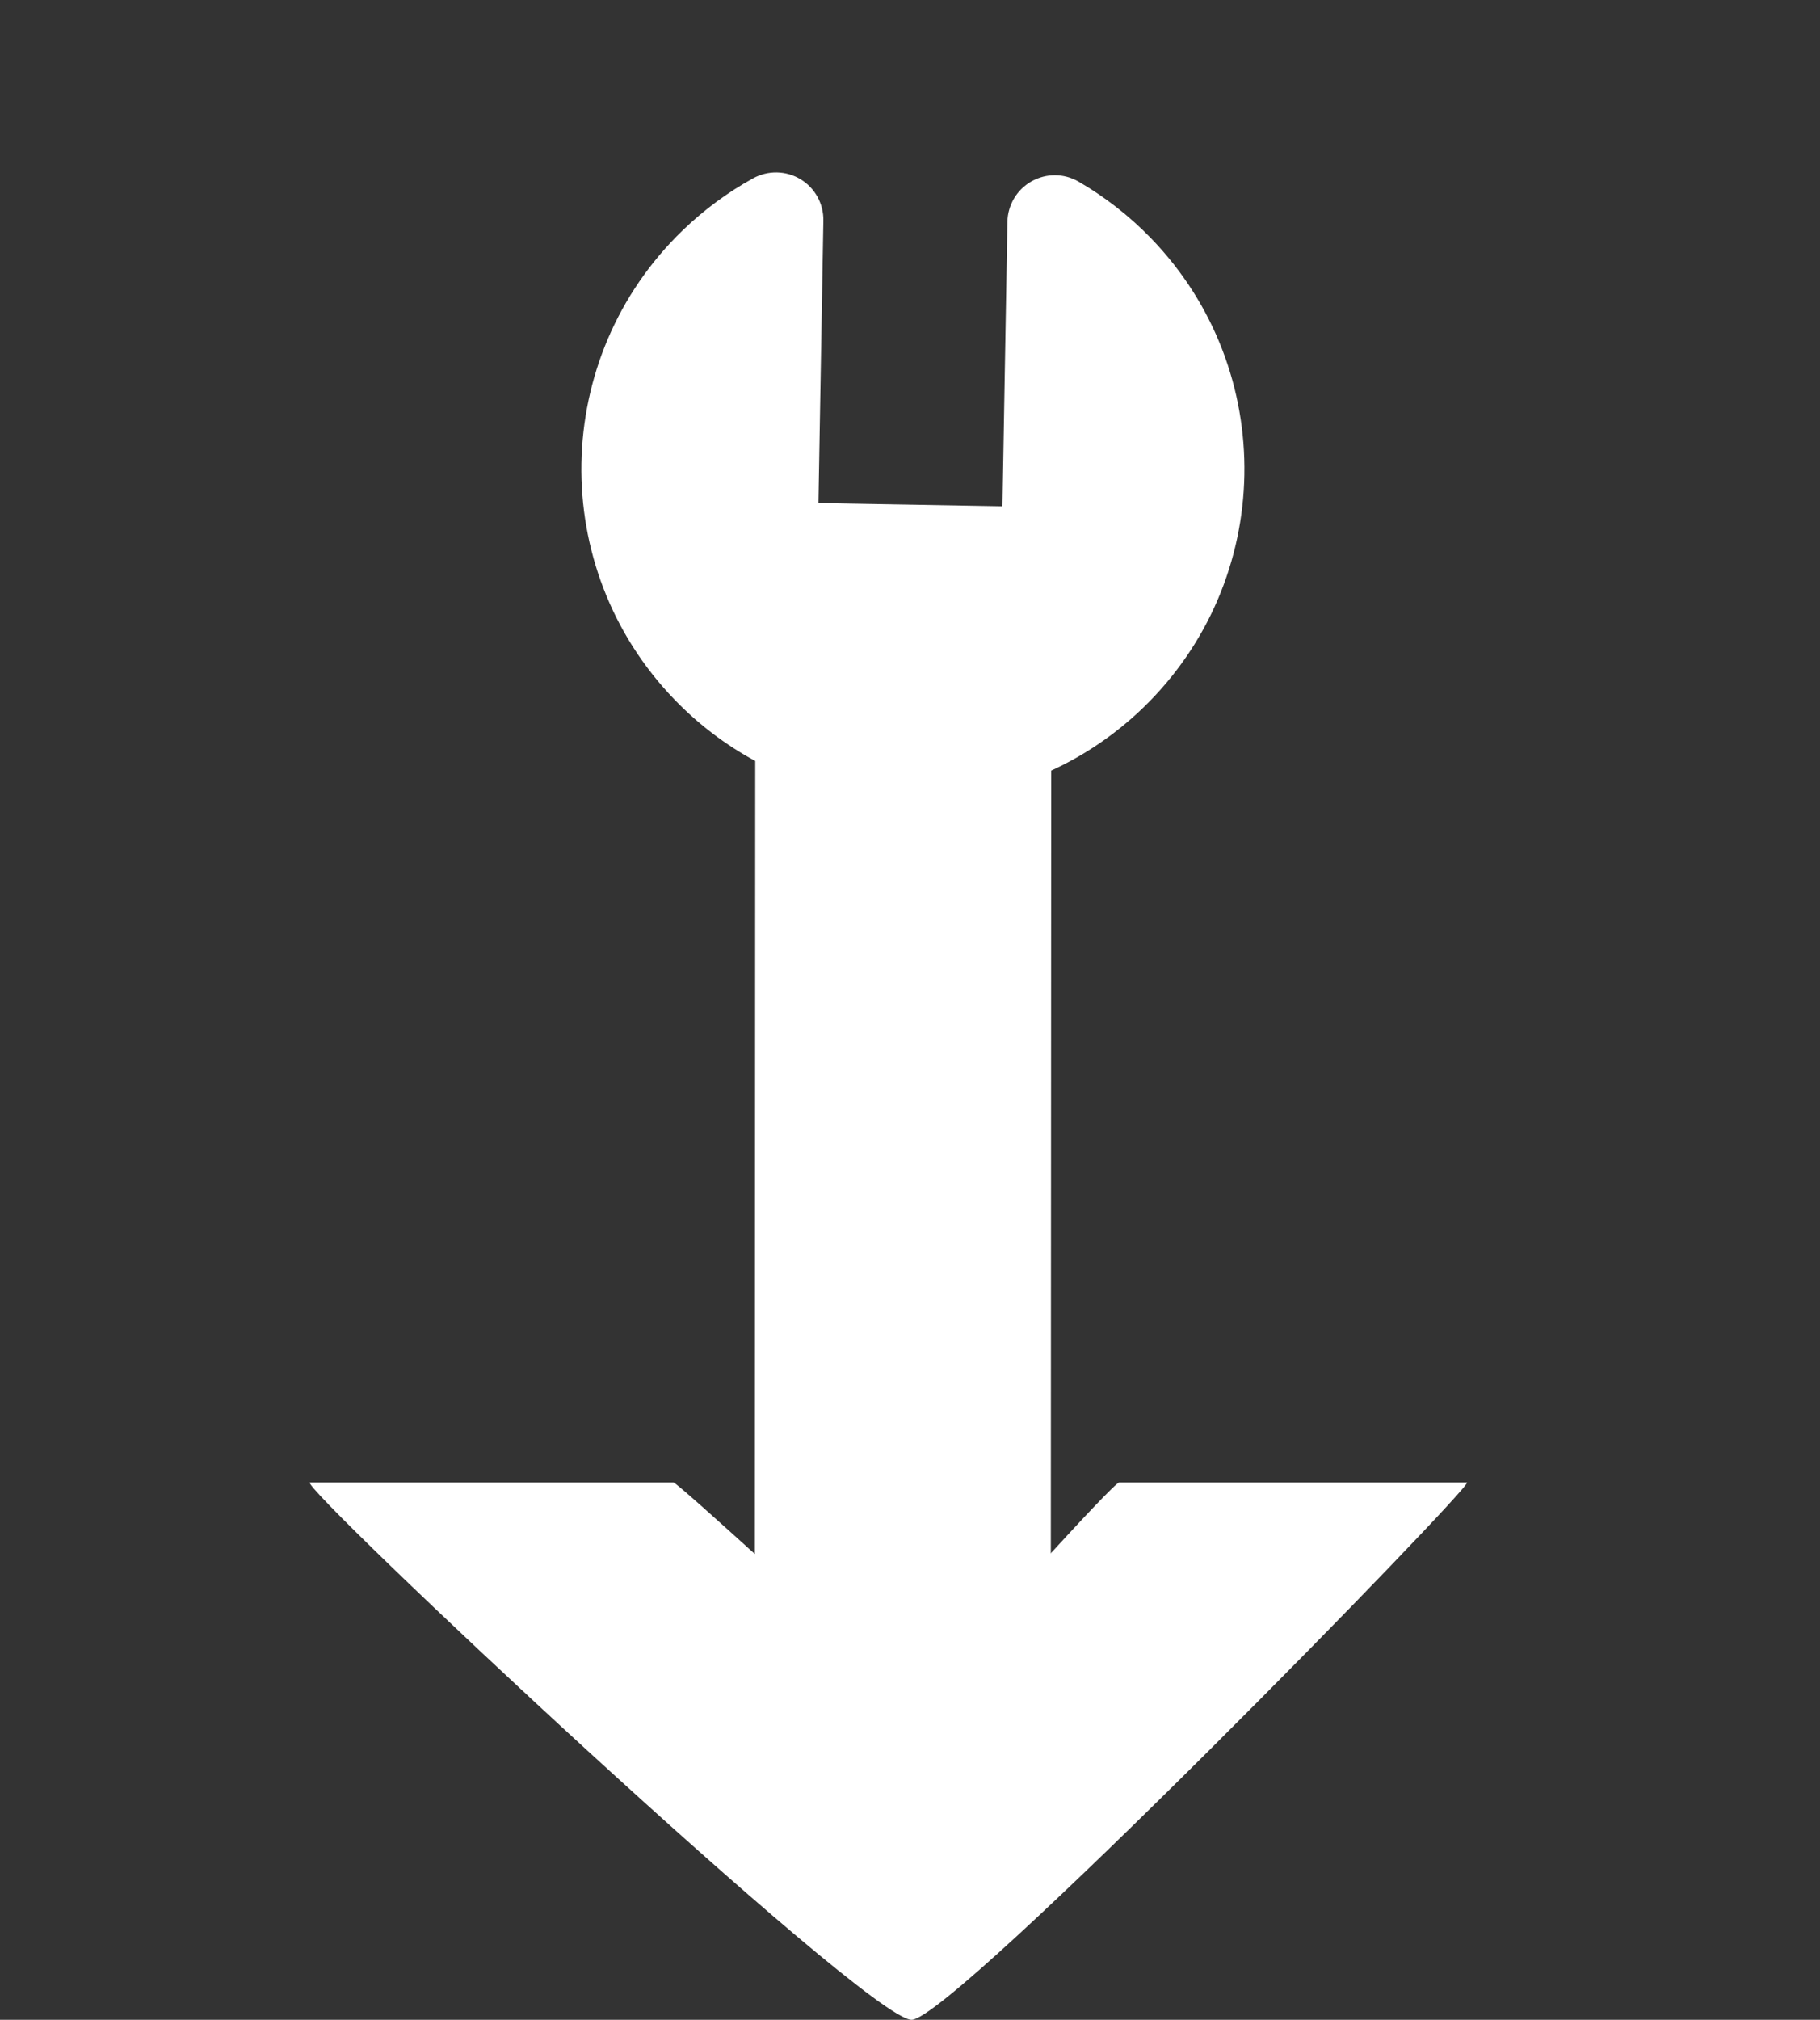 <svg width="55" height="61" viewBox="0 0 55 61" fill="none" xmlns="http://www.w3.org/2000/svg">
<rect x="0" y="0" width="55" height="61" fill="#333333" stroke="none"/>
<path d="M20.628 6.959C16.648 10.803 16.537 17.145 20.381 21.126C21.113 21.884 21.939 22.504 22.823 22.982L22.81 47.877C22.809 50.513 25.075 52.578 27.699 52.333C29.997 52.118 31.754 50.19 31.755 47.882L31.767 23.273C32.769 22.814 33.711 22.18 34.547 21.373C38.527 17.529 38.638 11.187 34.794 7.207C34.128 6.517 33.384 5.942 32.59 5.483C32.151 5.23 31.611 5.228 31.17 5.478C30.729 5.727 30.453 6.192 30.444 6.698L30.294 15.29L24.733 15.193L24.882 6.663C24.891 6.153 24.628 5.676 24.19 5.412C23.753 5.149 23.209 5.138 22.761 5.384C21.999 5.803 21.281 6.329 20.628 6.959Z" fill="white"/>
<path d="M27.547 61C28.793 61 44.628 44.77 44.332 44.77C44.037 44.77 34.123 44.77 33.825 44.77C33.648 44.77 29.551 49.341 29.551 49.341H25.455C25.455 49.341 20.47 44.77 20.35 44.77C20.213 44.77 9.742 44.77 9.369 44.77C8.895 44.77 26.181 61 27.547 61Z" fill="white"/>
</svg>

